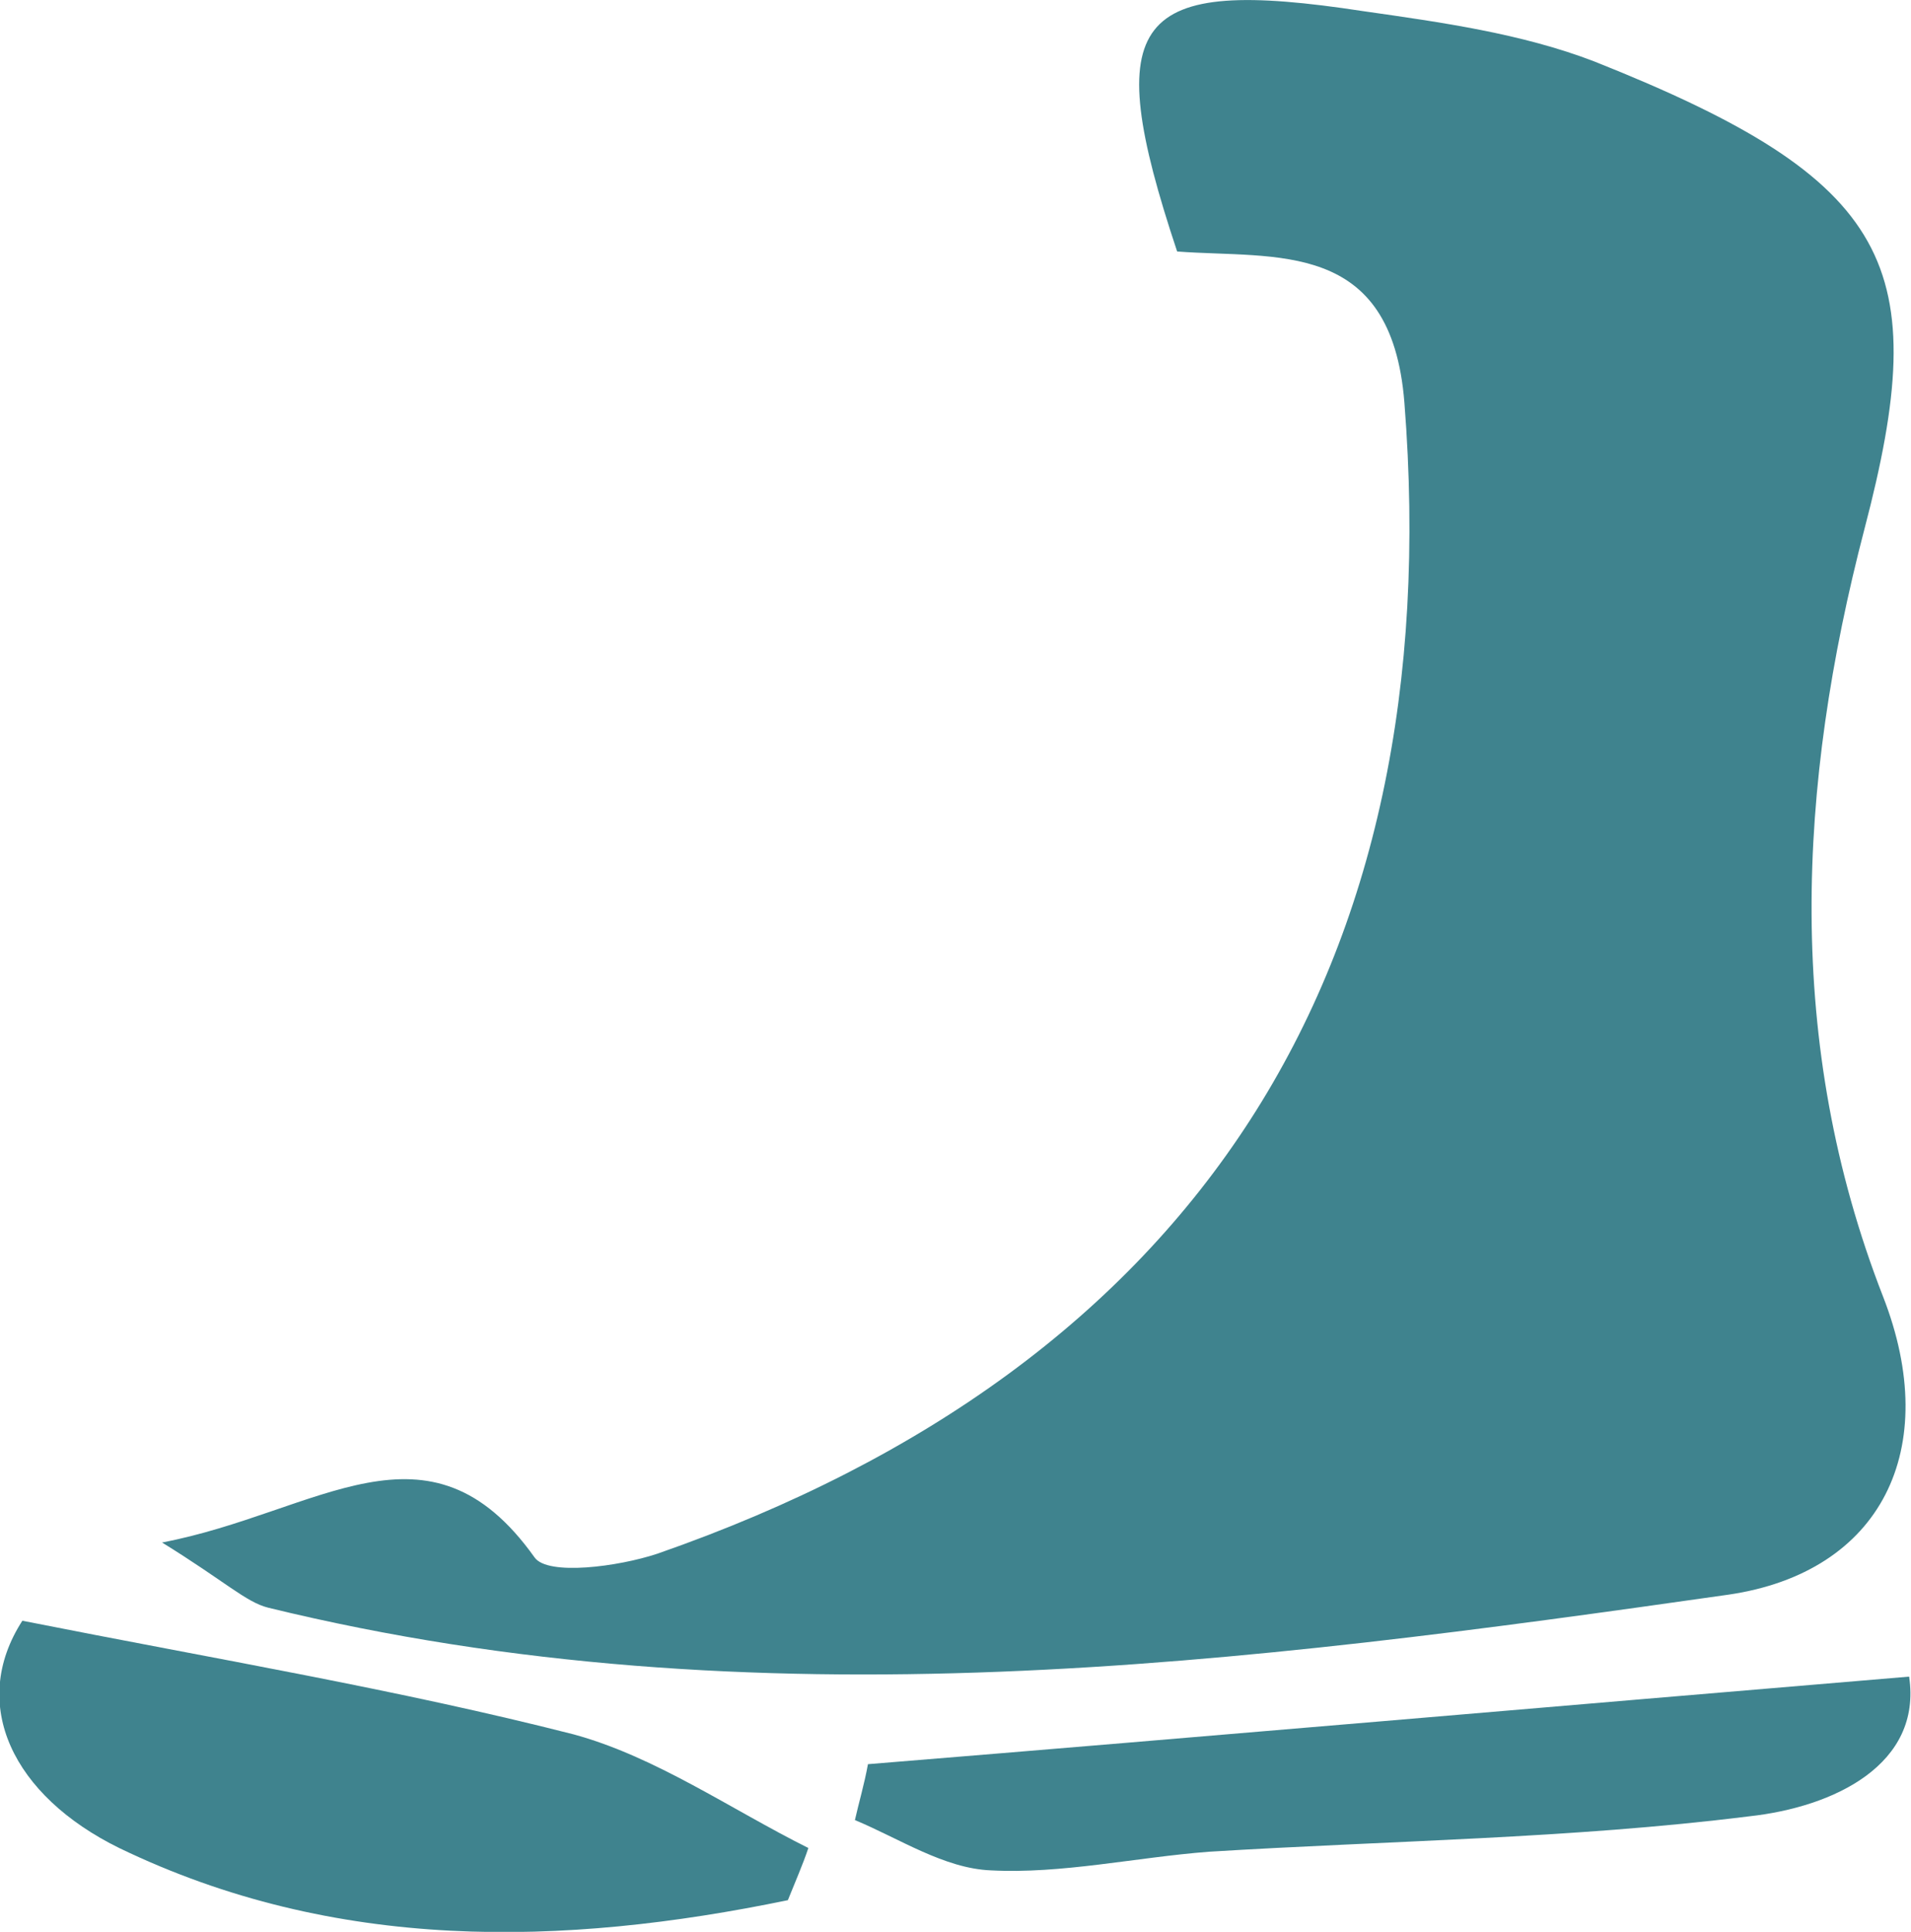 <?xml version="1.0" encoding="utf-8"?>
<!-- Generator: Adobe Illustrator 25.0.0, SVG Export Plug-In . SVG Version: 6.00 Build 0)  -->
<svg version="1.1" id="Calque_1" xmlns="http://www.w3.org/2000/svg" xmlns:xlink="http://www.w3.org/1999/xlink" x="0px" y="0px"
	 viewBox="0 0 102.6 103.7" style="enable-background:new 0 0 102.6 103.7;" xml:space="preserve">
<style type="text/css">
	.st0{fill:#3F838E;}
</style>
<path class="st0" d="M8.7,82.8c8.4-1.6,14.3-7.2,20,0.8c0.7,1,4.5,0.5,6.6-0.2C64.3,73.3,77.8,52,75.4,21.6
	c-0.7-8.8-6.9-7.7-12.2-8.1c-4.2-12.6-2.4-14.8,10-12.9c4.2,0.6,8.5,1.2,12.4,2.7c16.1,6.4,18.2,11,14.5,25.1
	c-3.6,13.8-4.3,27.6,1,41.2c3.2,8.2-0.1,14.8-8.3,16c-26,3.7-52.2,7.1-78.4,0.7C13.2,86,12.1,84.9,8.7,82.8z"/>
<path class="st0" d="M42.3,102c-12.1,2.5-24.3,2.8-35.9-2.8C0.7,96.4-1.7,91.5,1.2,87c10.6,2.1,20.2,3.7,29.6,6.1
	c4.4,1.2,8.4,4,12.6,6.1C43.1,100.1,42.7,101,42.3,102z"/>
<path class="st0" d="M46.6,94.7c18.4-1.5,36.8-3.1,55.9-4.7c0.7,4.7-4,7-8.6,7.5c-9.6,1.2-19.3,1.3-29,1.9c-3.9,0.3-7.9,1.2-11.7,1
	c-2.5-0.1-4.9-1.7-7.3-2.7C46.1,96.8,46.4,95.8,46.6,94.7z"/>
</svg>
